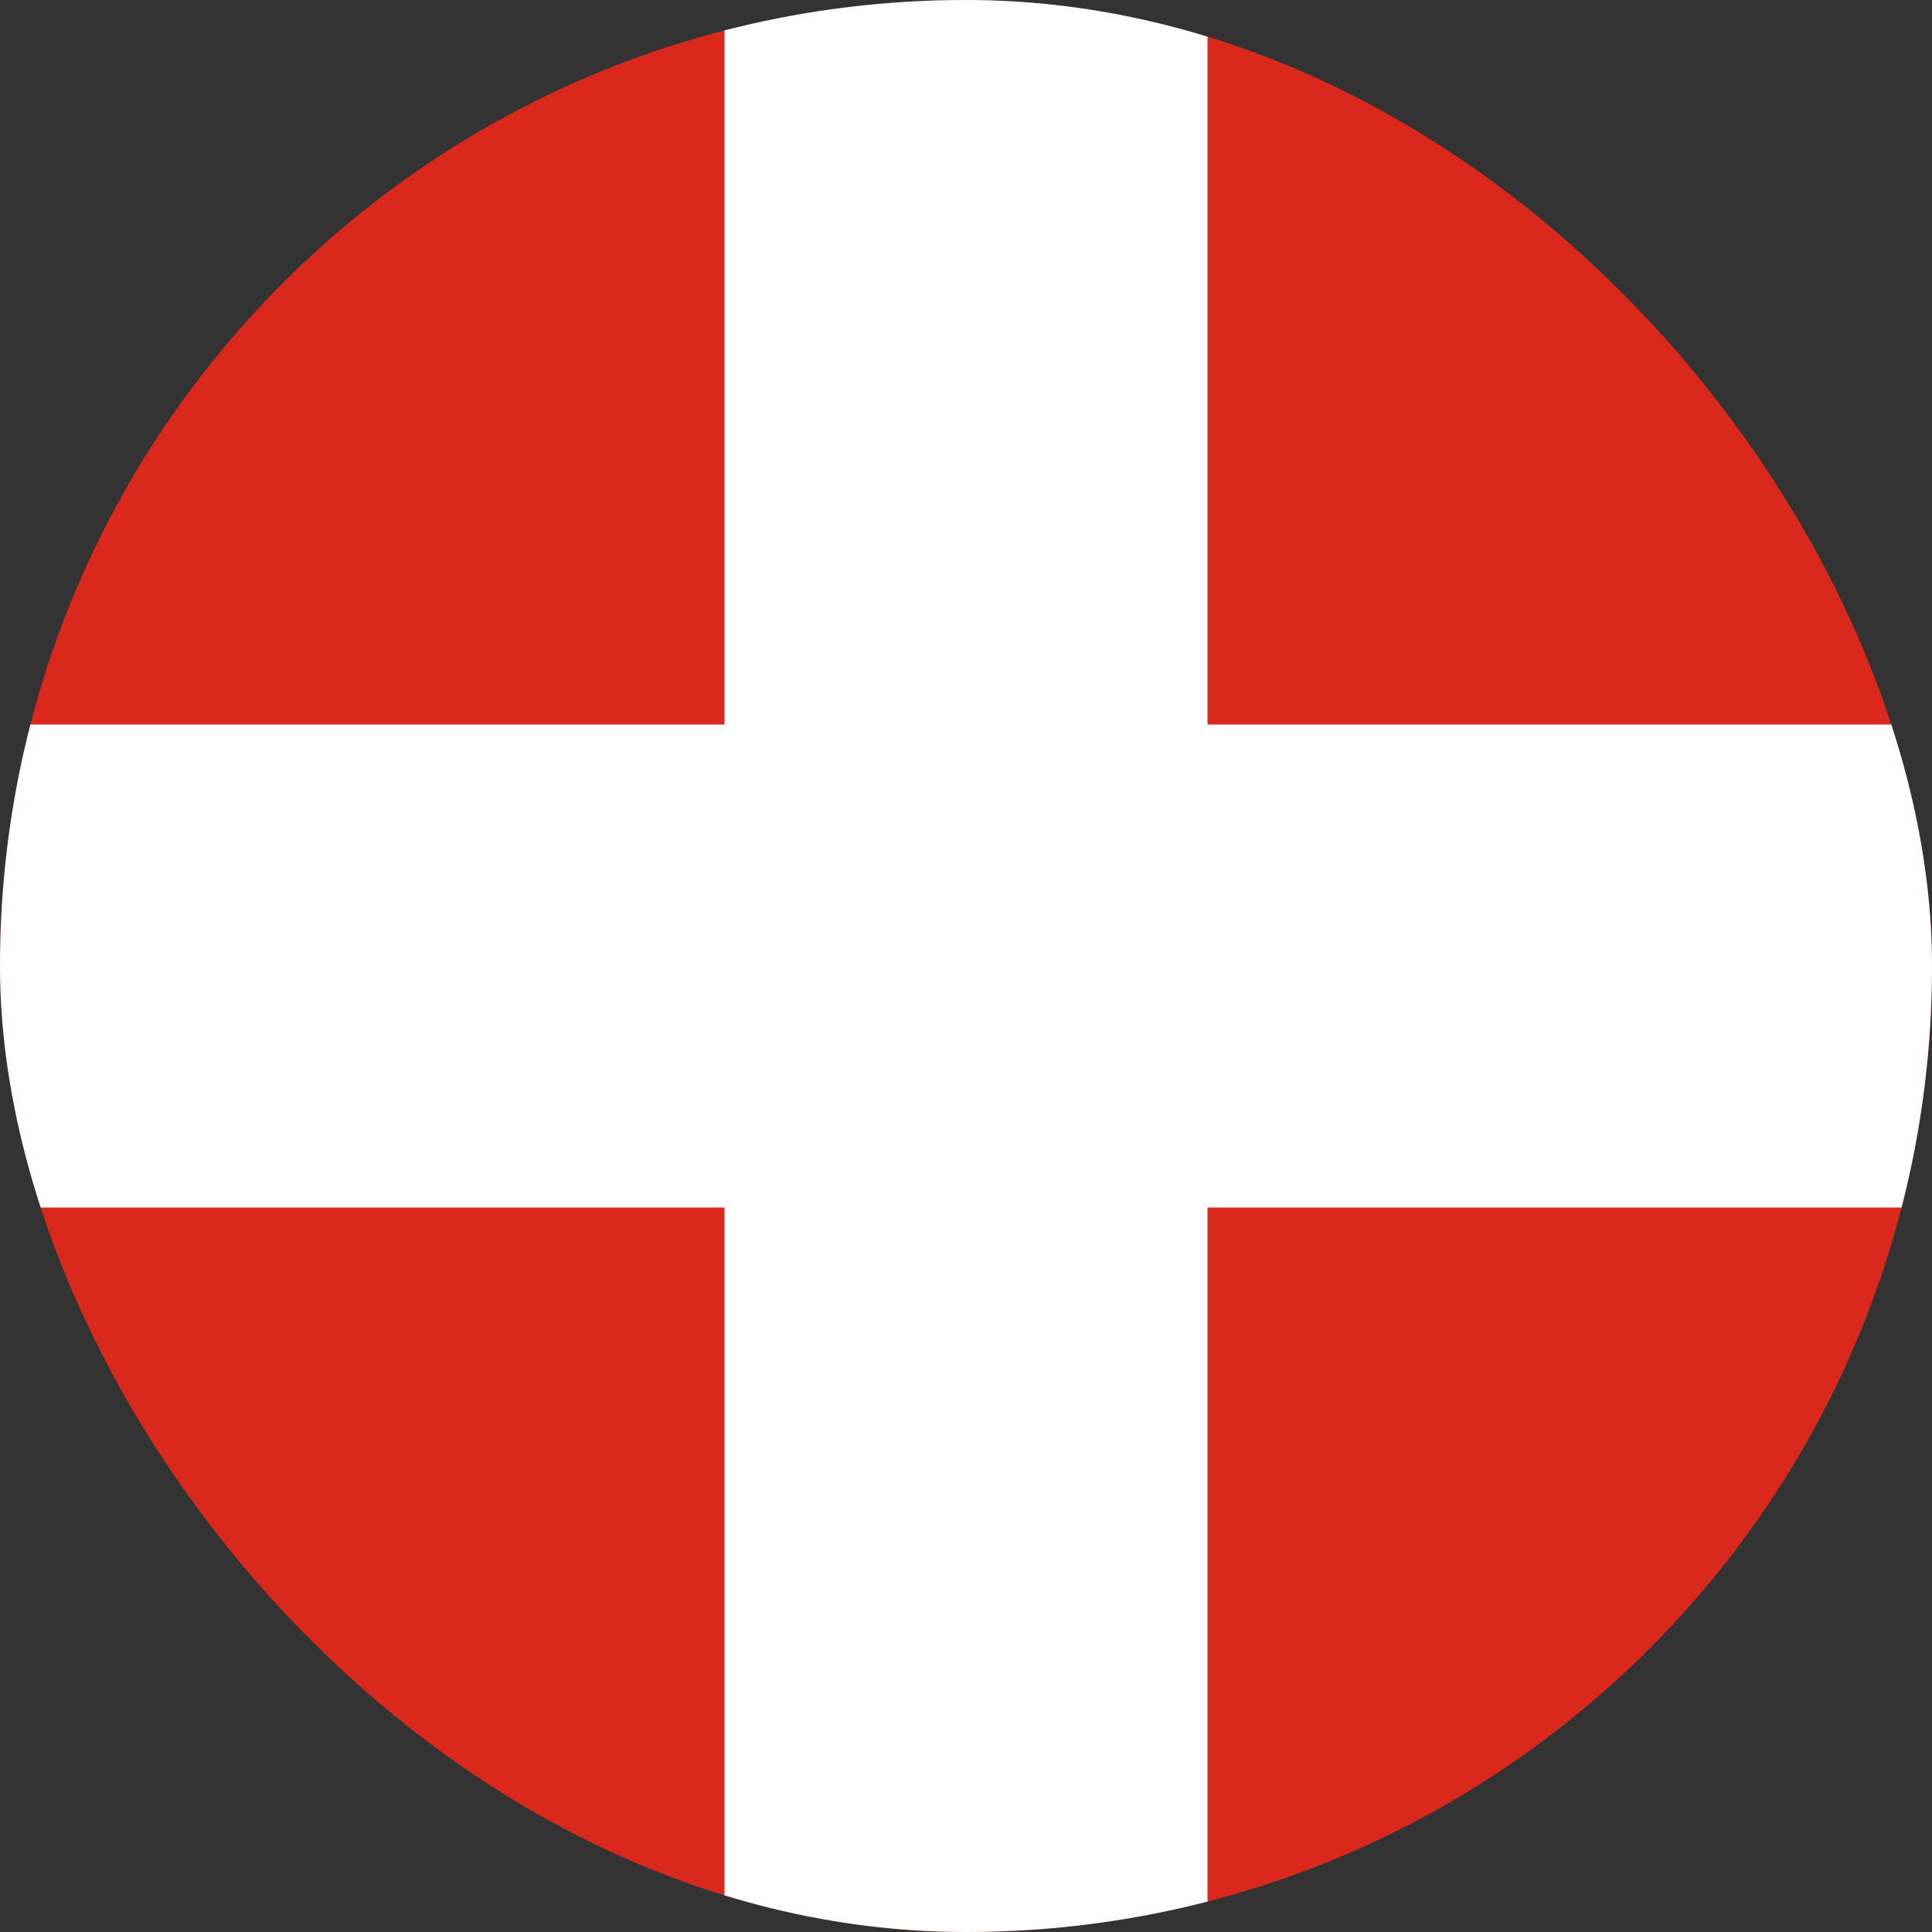 <svg width="24" height="24" viewBox="0 0 24 24" fill="none" xmlns="http://www.w3.org/2000/svg">
<rect x="0" y="0" width="24" height="24" fill="#333333" stroke="none"/>
<g clip-path="url(#clip0_230_3960)">
<rect width="24" height="24" rx="12" fill="#DA291C"/>
<path d="M24 9H15V0H9V9H0V15H9V24H15V15H24V9Z" fill="white"/>
</g>
<defs>
<clipPath id="clip0_230_3960">
<rect width="24" height="24" rx="12" fill="white"/>
</clipPath>
</defs>
</svg>
